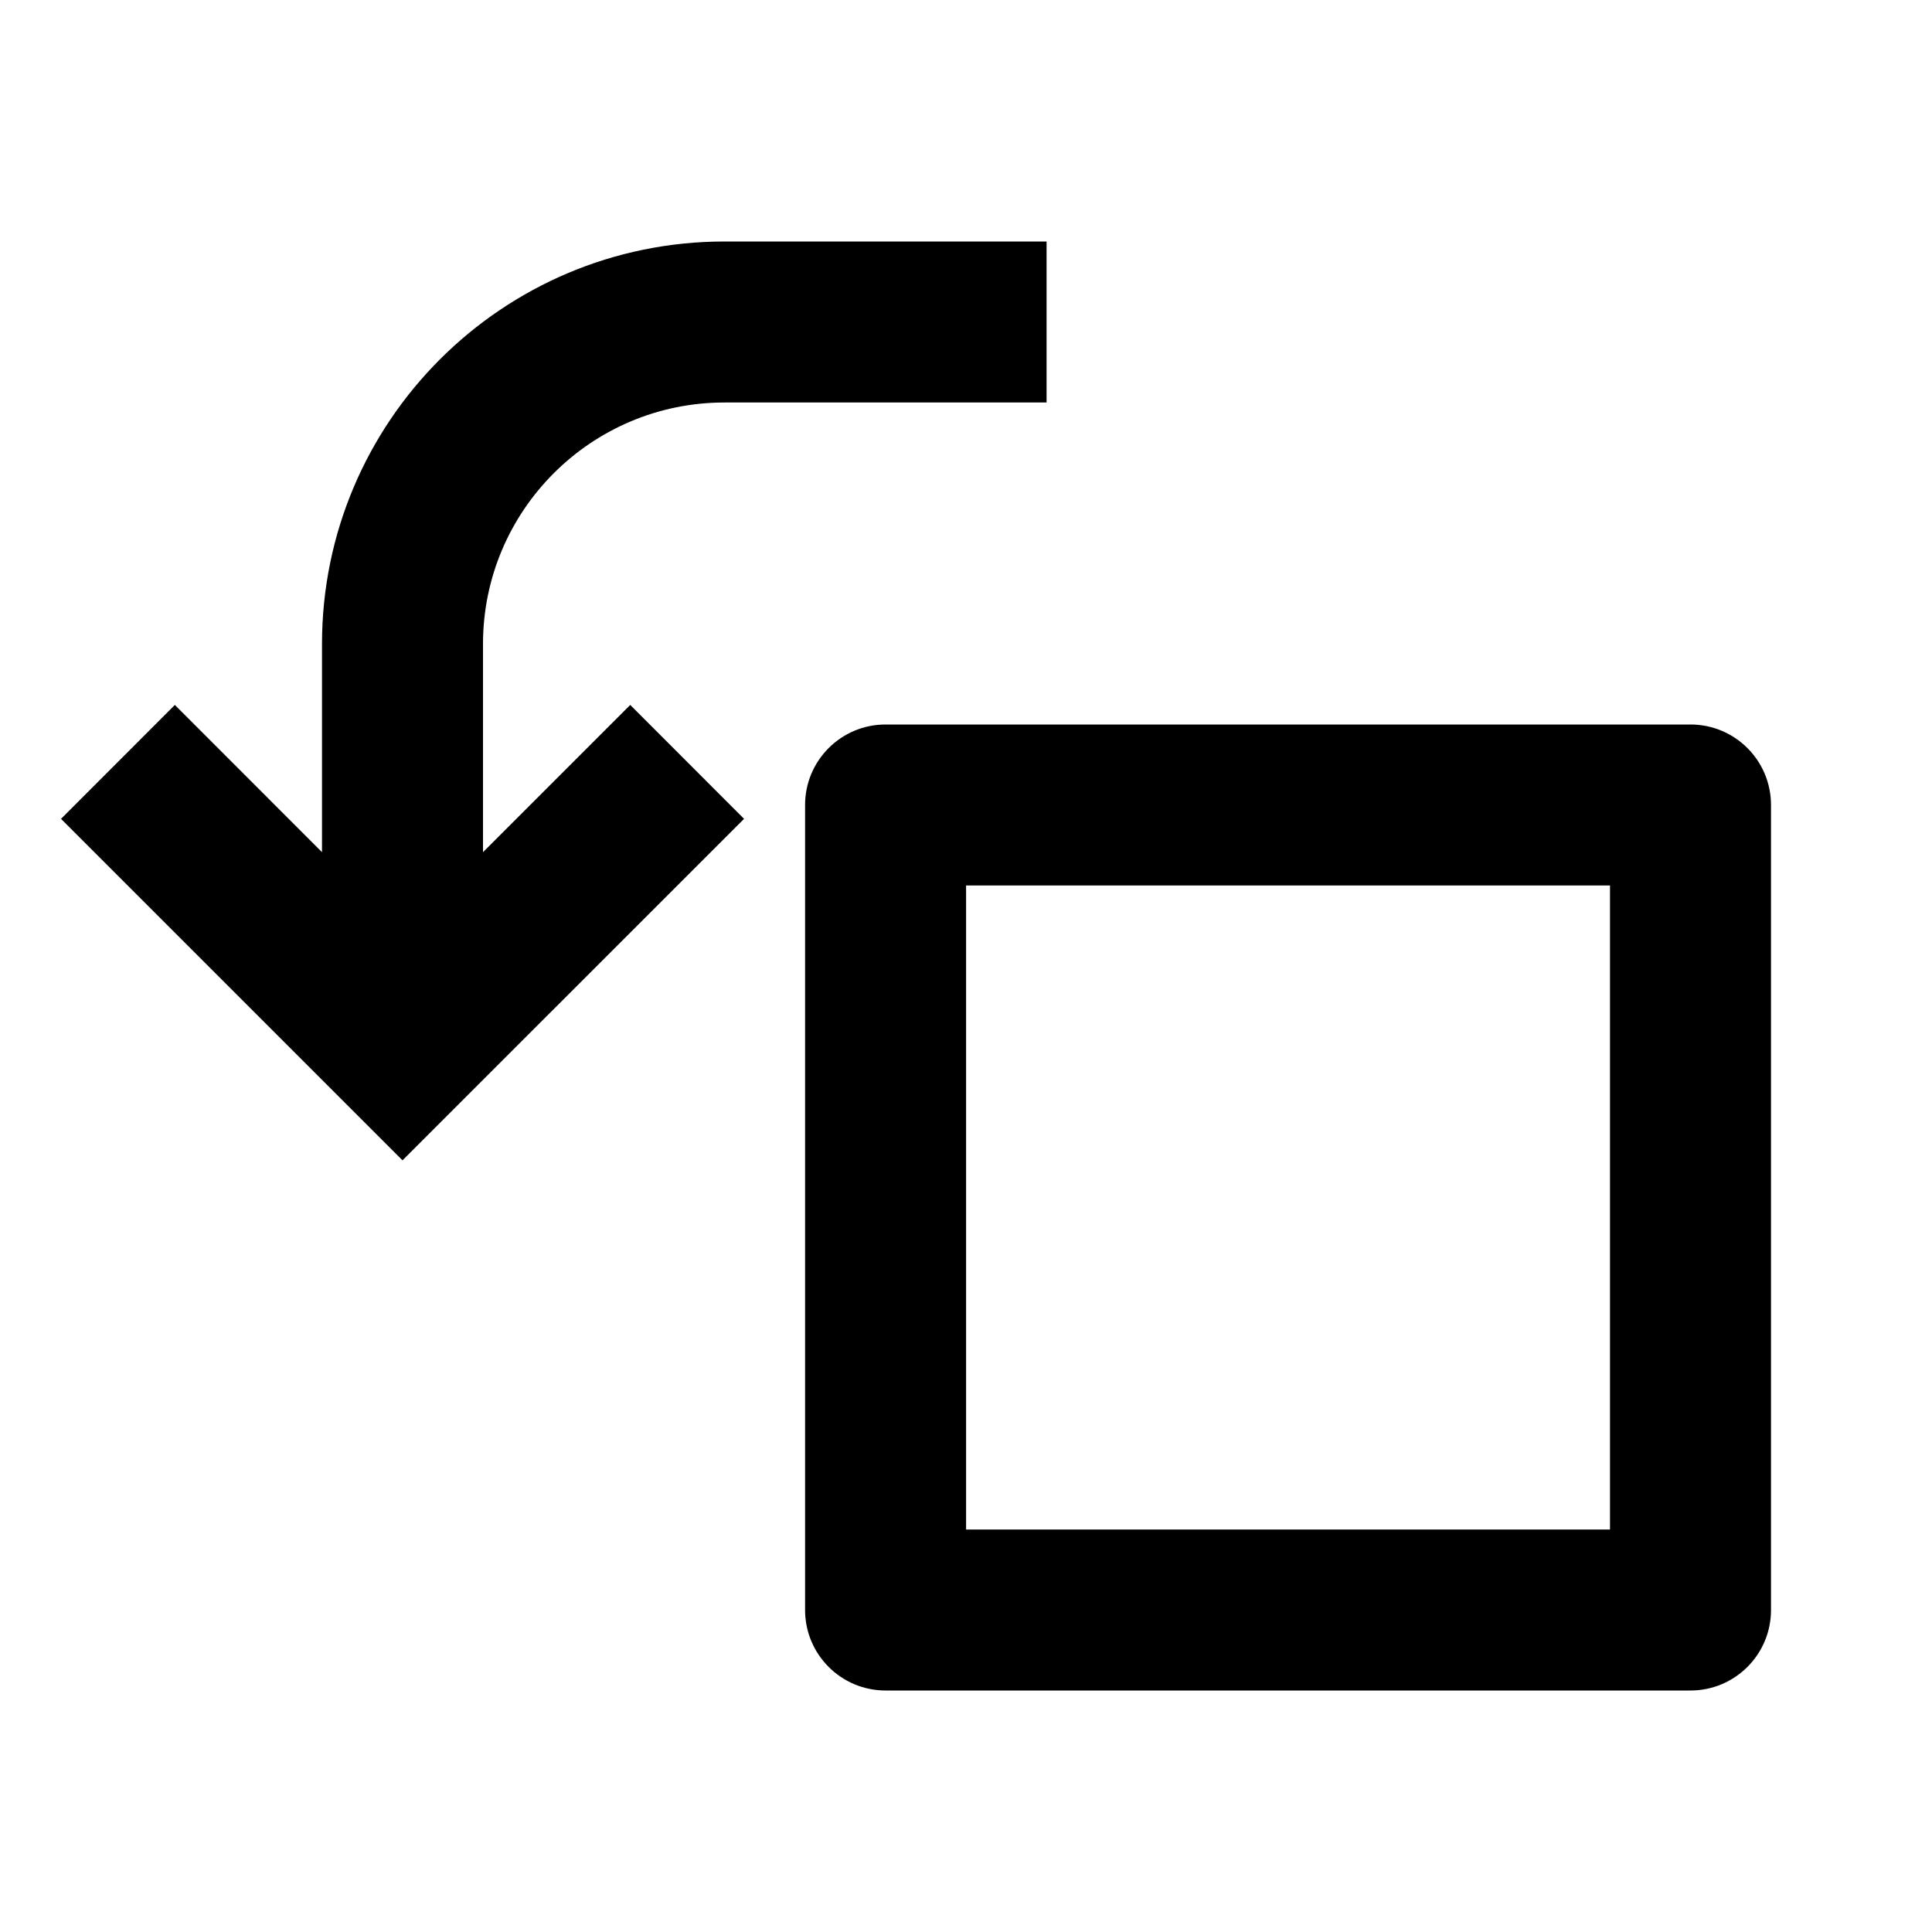 <svg viewBox="0 0 24 24" xmlns="http://www.w3.org/2000/svg"><path d="M11.001 9H21C21.553 9 22 9.448 22 10V20C22 20.552 21.553 21 21 21H11.001C10.448 21 10.001 20.552 10.001 20V10C10.001 9.448 10.448 9 11.001 9ZM12.001 11V19H20V11H12.001ZM6 10.586L7.829 8.757L9.243 10.172L5 14.414L0.758 10.172L2.172 8.757L4 10.586V8C4 5.239 6.239 3 9 3H13.001V5H9C7.344 5 6 6.343 6 8V10.586Z"/></svg>